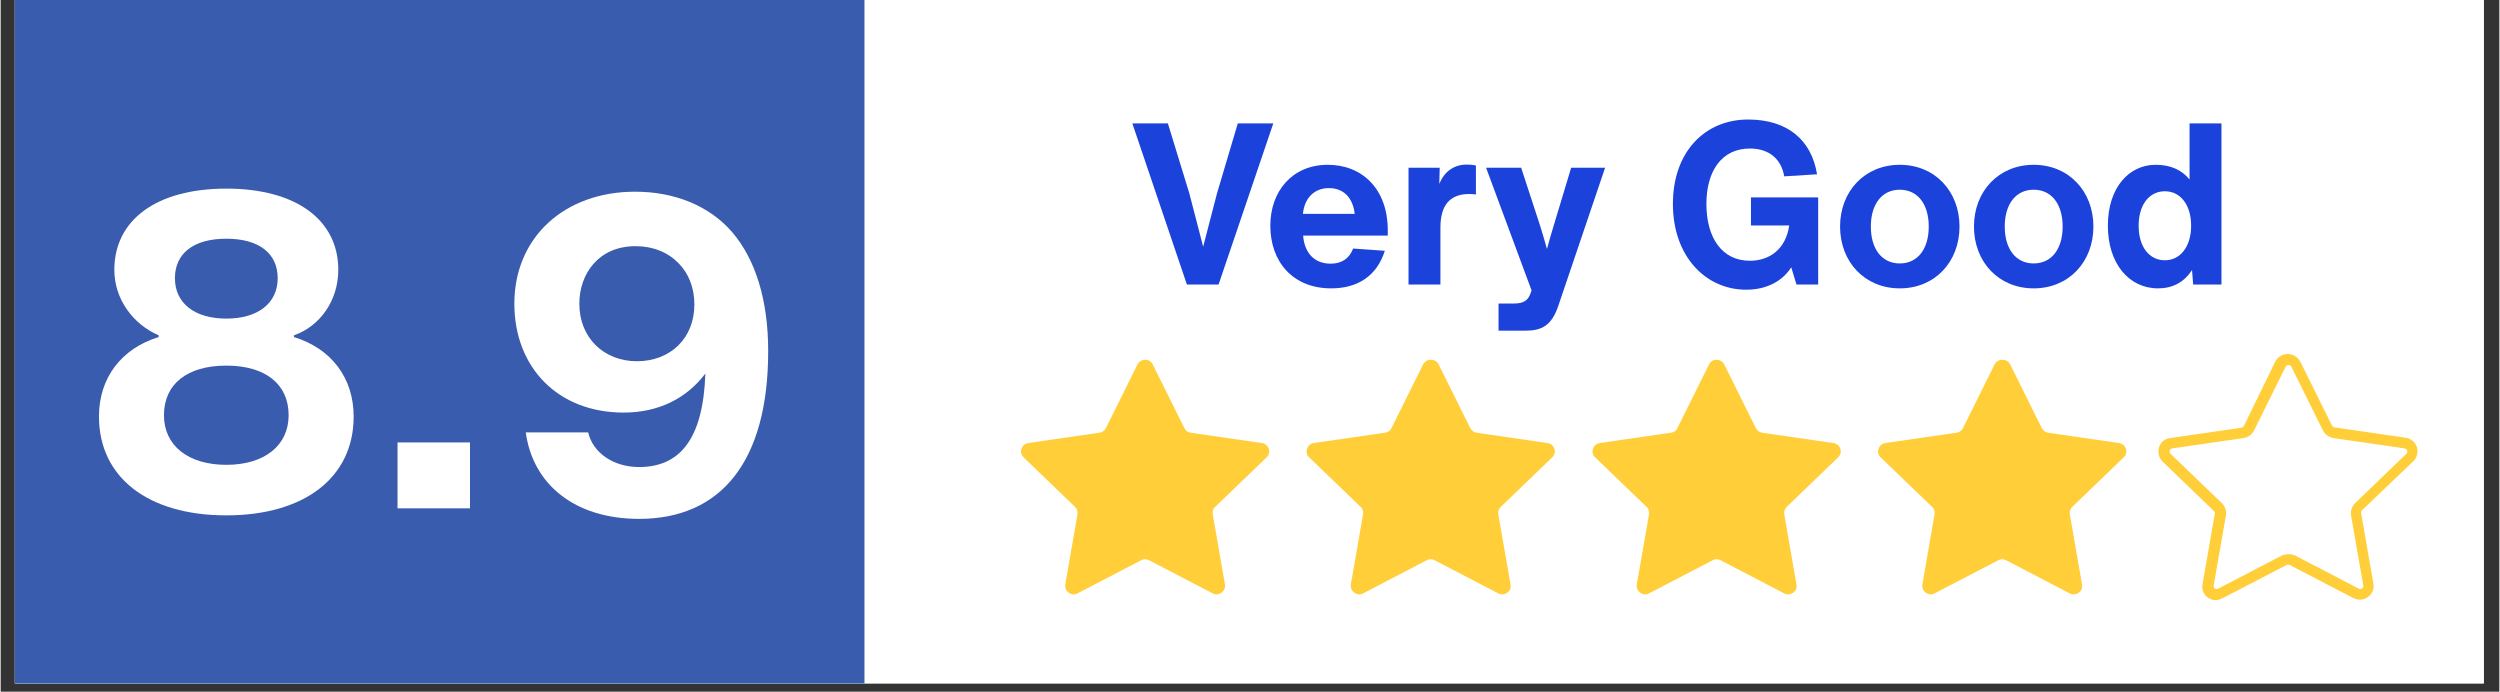 <svg xmlns="http://www.w3.org/2000/svg" xmlns:xlink="http://www.w3.org/1999/xlink" width="300" zoomAndPan="magnify" viewBox="0 0 224.88 62.25" height="83" preserveAspectRatio="xMidYMid meet" version="1.0"><rect x="0" y="0" width="224.88" height="62.25" fill="#333333" stroke="none"/><defs><g/><clipPath id="a4858fea64"><path d="M 1.277 0 L 223.48 0 L 223.48 61.508 L 1.277 61.508 Z M 1.277 0 " clip-rule="nonzero"/></clipPath><clipPath id="05cbfe63ac"><path d="M 1.277 0 L 77.863 0 L 77.863 61.508 L 1.277 61.508 Z M 1.277 0 " clip-rule="nonzero"/></clipPath><clipPath id="79e688b7c6"><path d="M 0.277 0 L 76.863 0 L 76.863 61.508 L 0.277 61.508 Z M 0.277 0 " clip-rule="nonzero"/></clipPath><clipPath id="b821f76536"><rect x="0" width="77" y="0" height="62"/></clipPath><clipPath id="e7cc4b8aac"><path d="M 91.605 31.836 L 217.59 31.836 L 217.59 54.07 L 91.605 54.07 Z M 91.605 31.836 " clip-rule="nonzero"/></clipPath></defs><g clip-path="url(#a4858fea64)"><path fill="#ffffff" d="M 1.277 0 L 223.602 0 L 223.602 61.508 L 1.277 61.508 Z M 1.277 0 " fill-opacity="1" fill-rule="nonzero"/><path fill="#ffffff" d="M 1.277 0 L 223.602 0 L 223.602 61.508 L 1.277 61.508 Z M 1.277 0 " fill-opacity="1" fill-rule="nonzero"/></g><g clip-path="url(#05cbfe63ac)"><g transform="matrix(1, 0, 0, 1, 1, -0)"><g clip-path="url(#b821f76536)"><g clip-path="url(#79e688b7c6)"><path fill="#3a5caf" d="M -0.879 -3.902 L 76.742 -3.902 L 76.742 67.574 L -0.879 67.574 Z M -0.879 -3.902 " fill-opacity="1" fill-rule="nonzero"/></g></g></g></g><g fill="#ffffff" fill-opacity="1"><g transform="translate(7.265, 45.749)"><g><path d="M 13.043 0.633 C 20.117 0.633 24.504 -2.805 24.504 -8.262 C 24.504 -11.738 22.488 -14.387 19.129 -15.414 L 19.129 -15.57 C 21.422 -16.363 23.121 -18.652 23.121 -21.461 C 23.121 -25.926 19.367 -28.773 13.043 -28.773 C 6.719 -28.773 2.965 -25.926 2.965 -21.461 C 2.965 -18.812 4.664 -16.559 6.957 -15.57 L 6.957 -15.414 C 3.598 -14.387 1.582 -11.738 1.582 -8.262 C 1.582 -2.805 5.969 0.633 13.043 0.633 Z M 13.043 -17.074 C 10.195 -17.074 8.418 -18.457 8.418 -20.711 C 8.418 -22.961 10.117 -24.266 13.043 -24.266 C 15.965 -24.266 17.668 -22.961 17.668 -20.711 C 17.668 -18.457 15.887 -17.074 13.043 -17.074 Z M 13.043 -3.914 C 9.605 -3.914 7.43 -5.652 7.43 -8.379 C 7.43 -11.184 9.523 -12.844 13.043 -12.844 C 16.559 -12.844 18.652 -11.184 18.652 -8.379 C 18.652 -5.652 16.48 -3.914 13.043 -3.914 Z M 13.043 -3.914 "/></g></g></g><g fill="#ffffff" fill-opacity="1"><g transform="translate(33.348, 45.749)"><g><path d="M 8.891 0 L 8.891 -5.93 L 2.371 -5.93 L 2.371 0 Z M 8.891 0 "/></g></g></g><g fill="#ffffff" fill-opacity="1"><g transform="translate(44.611, 45.749)"><g><path d="M 21.223 -24.859 C 19.168 -27.23 16.047 -28.496 12.488 -28.496 C 6.125 -28.496 1.621 -24.383 1.621 -18.418 C 1.621 -12.688 5.531 -8.617 11.461 -8.617 C 14.582 -8.617 17.113 -9.879 18.812 -12.133 C 18.613 -6.125 16.441 -3.715 12.844 -3.715 C 10.551 -3.715 8.695 -4.98 8.262 -6.836 L 2.648 -6.836 C 3.281 -2.172 7.035 0.949 12.844 0.949 C 20.234 0.949 24.465 -4.23 24.465 -14.148 C 24.465 -18.773 23.316 -22.41 21.223 -24.859 Z M 12.648 -13.238 C 9.684 -13.238 7.469 -15.336 7.469 -18.418 C 7.469 -21.066 9.168 -23.594 12.527 -23.594 C 14.109 -23.594 15.453 -23.039 16.402 -22.055 C 17.309 -21.145 17.824 -19.84 17.824 -18.34 C 17.824 -15.336 15.691 -13.238 12.648 -13.238 Z M 12.648 -13.238 "/></g></g></g><g clip-path="url(#e7cc4b8aac)"><path fill="#ffce38" d="M 103.68 32.789 L 106.531 38.527 C 106.625 38.754 106.852 38.914 107.113 38.945 L 113.52 39.875 C 114.137 39.969 114.395 40.738 113.941 41.156 L 109.312 45.613 C 109.117 45.773 109.055 46.031 109.086 46.285 L 110.188 52.605 C 110.285 53.211 109.637 53.695 109.086 53.406 L 103.355 50.422 C 103.129 50.297 102.871 50.297 102.645 50.422 L 96.914 53.406 C 96.367 53.695 95.719 53.211 95.816 52.605 L 96.914 46.285 C 96.949 46.031 96.883 45.805 96.688 45.613 L 92.059 41.156 C 91.605 40.707 91.867 39.969 92.48 39.875 L 98.891 38.945 C 99.148 38.914 99.344 38.754 99.473 38.527 L 102.32 32.789 C 102.613 32.242 103.422 32.242 103.68 32.789 Z M 128.023 32.789 L 125.176 38.527 C 125.078 38.754 124.852 38.914 124.59 38.945 L 118.184 39.875 C 117.566 39.969 117.309 40.738 117.762 41.156 L 122.391 45.613 C 122.586 45.773 122.648 46.031 122.617 46.285 L 121.516 52.605 C 121.418 53.211 122.066 53.695 122.617 53.406 L 128.348 50.422 C 128.574 50.297 128.832 50.297 129.059 50.422 L 134.789 53.406 C 135.34 53.695 136.02 53.211 135.887 52.605 L 134.789 46.285 C 134.754 46.031 134.82 45.805 135.016 45.613 L 139.645 41.156 C 140.098 40.707 139.836 39.969 139.223 39.875 L 132.848 38.945 C 132.586 38.914 132.395 38.754 132.262 38.527 L 129.414 32.789 C 129.125 32.242 128.312 32.242 128.023 32.789 Z M 153.758 32.789 L 150.906 38.527 C 150.812 38.754 150.586 38.914 150.324 38.945 L 143.918 39.875 C 143.301 39.969 143.043 40.738 143.496 41.156 L 148.125 45.613 C 148.32 45.773 148.383 46.031 148.352 46.285 L 147.25 52.605 C 147.152 53.211 147.801 53.695 148.352 53.406 L 154.082 50.422 C 154.309 50.297 154.566 50.297 154.793 50.422 L 160.523 53.406 C 161.07 53.695 161.75 53.211 161.621 52.605 L 160.523 46.285 C 160.488 46.031 160.555 45.805 160.75 45.613 L 165.379 41.156 C 165.832 40.707 165.57 39.969 164.957 39.875 L 158.547 38.945 C 158.289 38.914 158.094 38.754 157.965 38.527 L 155.117 32.789 C 154.824 32.242 154.016 32.242 153.758 32.789 Z M 179.457 32.789 L 176.609 38.527 C 176.512 38.754 176.285 38.914 176.027 38.945 L 169.617 39.875 C 169.004 39.969 168.742 40.738 169.195 41.156 L 173.824 45.613 C 174.02 45.773 174.086 46.031 174.051 46.285 L 172.953 52.605 C 172.855 53.211 173.504 53.695 174.051 53.406 L 179.781 50.422 C 180.008 50.297 180.266 50.297 180.492 50.422 L 186.223 53.406 C 186.773 53.695 187.453 53.211 187.324 52.605 L 186.223 46.285 C 186.191 46.031 186.254 45.805 186.449 45.613 L 191.078 41.156 C 191.531 40.707 191.273 39.969 190.656 39.875 L 184.281 38.945 C 184.023 38.914 183.828 38.754 183.699 38.527 L 180.852 32.789 C 180.559 32.242 179.75 32.242 179.457 32.789 Z M 200.012 53.82 L 205.742 50.84 C 205.84 50.809 205.938 50.809 206 50.84 L 211.73 53.82 C 212.152 54.047 212.668 54.016 213.059 53.727 C 213.445 53.438 213.641 52.988 213.543 52.508 L 212.441 46.191 C 212.441 46.094 212.441 46 212.508 45.934 L 217.137 41.508 C 217.492 41.188 217.59 40.676 217.461 40.227 C 217.297 39.777 216.91 39.457 216.457 39.395 L 210.047 38.465 C 209.949 38.465 209.887 38.398 209.82 38.305 L 206.973 32.562 C 206.746 32.148 206.324 31.859 205.84 31.859 C 205.355 31.859 204.934 32.113 204.707 32.562 L 201.891 38.336 C 201.859 38.43 201.762 38.465 201.664 38.496 L 195.254 39.426 C 194.77 39.488 194.379 39.809 194.25 40.258 C 194.121 40.707 194.219 41.188 194.574 41.543 L 199.203 46 C 199.27 46.062 199.301 46.16 199.27 46.254 L 198.168 52.57 C 198.07 53.051 198.266 53.5 198.652 53.789 C 198.879 53.949 199.137 54.016 199.398 54.016 C 199.625 53.98 199.82 53.918 200.012 53.82 Z M 205.289 50.008 L 199.559 52.988 C 199.43 53.051 199.301 52.988 199.27 52.957 C 199.234 52.926 199.137 52.828 199.172 52.699 L 200.273 46.383 C 200.336 45.965 200.207 45.582 199.914 45.293 L 195.285 40.836 C 195.191 40.738 195.191 40.613 195.223 40.547 C 195.223 40.484 195.285 40.387 195.449 40.355 L 201.859 39.426 C 202.277 39.363 202.602 39.105 202.797 38.754 L 205.645 33.012 C 205.711 32.883 205.84 32.852 205.902 32.852 C 205.969 32.852 206.098 32.852 206.164 33.012 L 209.012 38.754 C 209.207 39.105 209.562 39.363 209.949 39.426 L 216.359 40.355 C 216.52 40.387 216.555 40.484 216.586 40.547 C 216.586 40.613 216.617 40.707 216.52 40.836 L 211.891 45.293 C 211.602 45.582 211.473 46 211.535 46.383 L 212.637 52.699 C 212.668 52.859 212.57 52.926 212.539 52.957 C 212.508 52.988 212.379 53.051 212.25 52.988 L 206.52 50.008 C 206.324 49.91 206.129 49.879 205.938 49.879 C 205.742 49.879 205.449 49.91 205.289 50.008 Z M 205.289 50.008 " fill-opacity="1" fill-rule="nonzero"/></g><g fill="#1b42db" fill-opacity="1"><g transform="translate(101.342, 25.605)"><g><path d="M 8.125 -8.188 L 6.883 -3.402 L 5.641 -8.188 L 3.707 -14.5 L 0.508 -14.5 L 5.418 0 L 8.27 0 L 13.195 -14.5 L 10 -14.5 Z M 8.125 -8.188 "/></g></g></g><g fill="#1b42db" fill-opacity="1"><g transform="translate(113.617, 25.605)"><g><path d="M 11.223 -4.887 C 11.223 -8.574 8.941 -10.773 5.824 -10.773 C 2.605 -10.773 0.652 -8.371 0.652 -5.293 C 0.652 -2.078 2.648 0.348 6.129 0.348 C 8.492 0.348 10.242 -0.754 10.957 -3.035 L 8.105 -3.238 C 7.758 -2.32 7.066 -1.875 6.07 -1.875 C 4.645 -1.875 3.727 -2.809 3.605 -4.398 L 11.223 -4.398 Z M 5.926 -8.676 C 7.23 -8.676 8.086 -7.82 8.246 -6.355 L 3.586 -6.355 C 3.727 -7.801 4.621 -8.676 5.926 -8.676 Z M 5.926 -8.676 "/></g></g></g><g fill="#1b42db" fill-opacity="1"><g transform="translate(125.484, 25.605)"><g><path d="M 6.477 -10.793 C 5.316 -10.793 4.461 -10.184 3.992 -9.062 L 4.031 -10.508 L 1.223 -10.508 L 1.223 0 L 4.094 0 L 4.094 -5.113 C 4.094 -7.148 4.949 -8.145 6.699 -8.145 C 6.902 -8.145 7.086 -8.125 7.289 -8.105 L 7.289 -10.711 C 7.004 -10.773 6.719 -10.793 6.477 -10.793 Z M 6.477 -10.793 "/></g></g></g><g fill="#1b42db" fill-opacity="1"><g transform="translate(133.383, 25.605)"><g><path d="M 6.395 -5.316 C 6.211 -4.703 5.988 -3.973 5.785 -3.195 C 5.559 -3.973 5.355 -4.723 5.152 -5.336 L 3.461 -10.508 L 0.305 -10.508 L 4.398 0.531 L 4.297 0.816 C 4.074 1.445 3.664 1.711 2.809 1.711 L 1.426 1.711 L 1.426 4.156 L 3.828 4.156 C 5.316 4.156 6.211 3.707 6.82 1.875 L 11.016 -10.508 L 7.961 -10.508 Z M 6.395 -5.316 "/></g></g></g><g fill="#1b42db" fill-opacity="1"><g transform="translate(144.701, 25.605)"><g/></g></g><g fill="#1b42db" fill-opacity="1"><g transform="translate(149.79, 25.605)"><g><path d="M 13.785 -7.84 L 7.738 -7.84 L 7.738 -5.316 L 11.18 -5.316 C 10.875 -3.195 9.43 -2.137 7.637 -2.137 C 5.133 -2.137 3.727 -4.195 3.727 -7.25 C 3.727 -10.223 5.113 -12.238 7.637 -12.238 C 9.41 -12.238 10.469 -11.262 10.73 -9.734 L 13.684 -9.918 C 13.195 -12.973 11.059 -14.848 7.473 -14.848 C 3.605 -14.848 0.711 -11.953 0.711 -7.25 C 0.711 -2.547 3.645 0.469 7.312 0.469 C 9.246 0.469 10.629 -0.387 11.363 -1.547 L 11.832 0 L 13.785 0 Z M 13.785 -7.84 "/></g></g></g><g fill="#1b42db" fill-opacity="1"><g transform="translate(164.894, 25.605)"><g><path d="M 6.027 0.348 C 9.184 0.348 11.402 -2.035 11.402 -5.215 C 11.402 -8.391 9.184 -10.773 6.027 -10.773 C 2.871 -10.773 0.652 -8.391 0.652 -5.215 C 0.652 -2.035 2.871 0.348 6.027 0.348 Z M 6.027 -1.895 C 4.418 -1.895 3.422 -3.195 3.422 -5.215 C 3.422 -7.23 4.418 -8.531 6.027 -8.531 C 7.637 -8.531 8.633 -7.23 8.633 -5.215 C 8.633 -3.195 7.637 -1.895 6.027 -1.895 Z M 6.027 -1.895 "/></g></g></g><g fill="#1b42db" fill-opacity="1"><g transform="translate(176.945, 25.605)"><g><path d="M 6.027 0.348 C 9.184 0.348 11.402 -2.035 11.402 -5.215 C 11.402 -8.391 9.184 -10.773 6.027 -10.773 C 2.871 -10.773 0.652 -8.391 0.652 -5.215 C 0.652 -2.035 2.871 0.348 6.027 0.348 Z M 6.027 -1.895 C 4.418 -1.895 3.422 -3.195 3.422 -5.215 C 3.422 -7.23 4.418 -8.531 6.027 -8.531 C 7.637 -8.531 8.633 -7.23 8.633 -5.215 C 8.633 -3.195 7.637 -1.895 6.027 -1.895 Z M 6.027 -1.895 "/></g></g></g><g fill="#1b42db" fill-opacity="1"><g transform="translate(188.996, 25.605)"><g><path d="M 8.004 -9.449 C 7.289 -10.324 6.293 -10.773 4.949 -10.773 C 2.566 -10.773 0.652 -8.738 0.652 -5.293 C 0.652 -1.914 2.523 0.348 5.172 0.348 C 6.477 0.348 7.516 -0.203 8.227 -1.305 L 8.328 0 L 10.875 0 L 10.875 -14.5 L 8.004 -14.5 Z M 5.785 -2.18 C 4.398 -2.18 3.422 -3.359 3.422 -5.293 C 3.422 -7.211 4.398 -8.391 5.785 -8.391 C 7.168 -8.391 8.145 -7.188 8.145 -5.293 C 8.145 -3.402 7.168 -2.18 5.785 -2.18 Z M 5.785 -2.18 "/></g></g></g></svg>